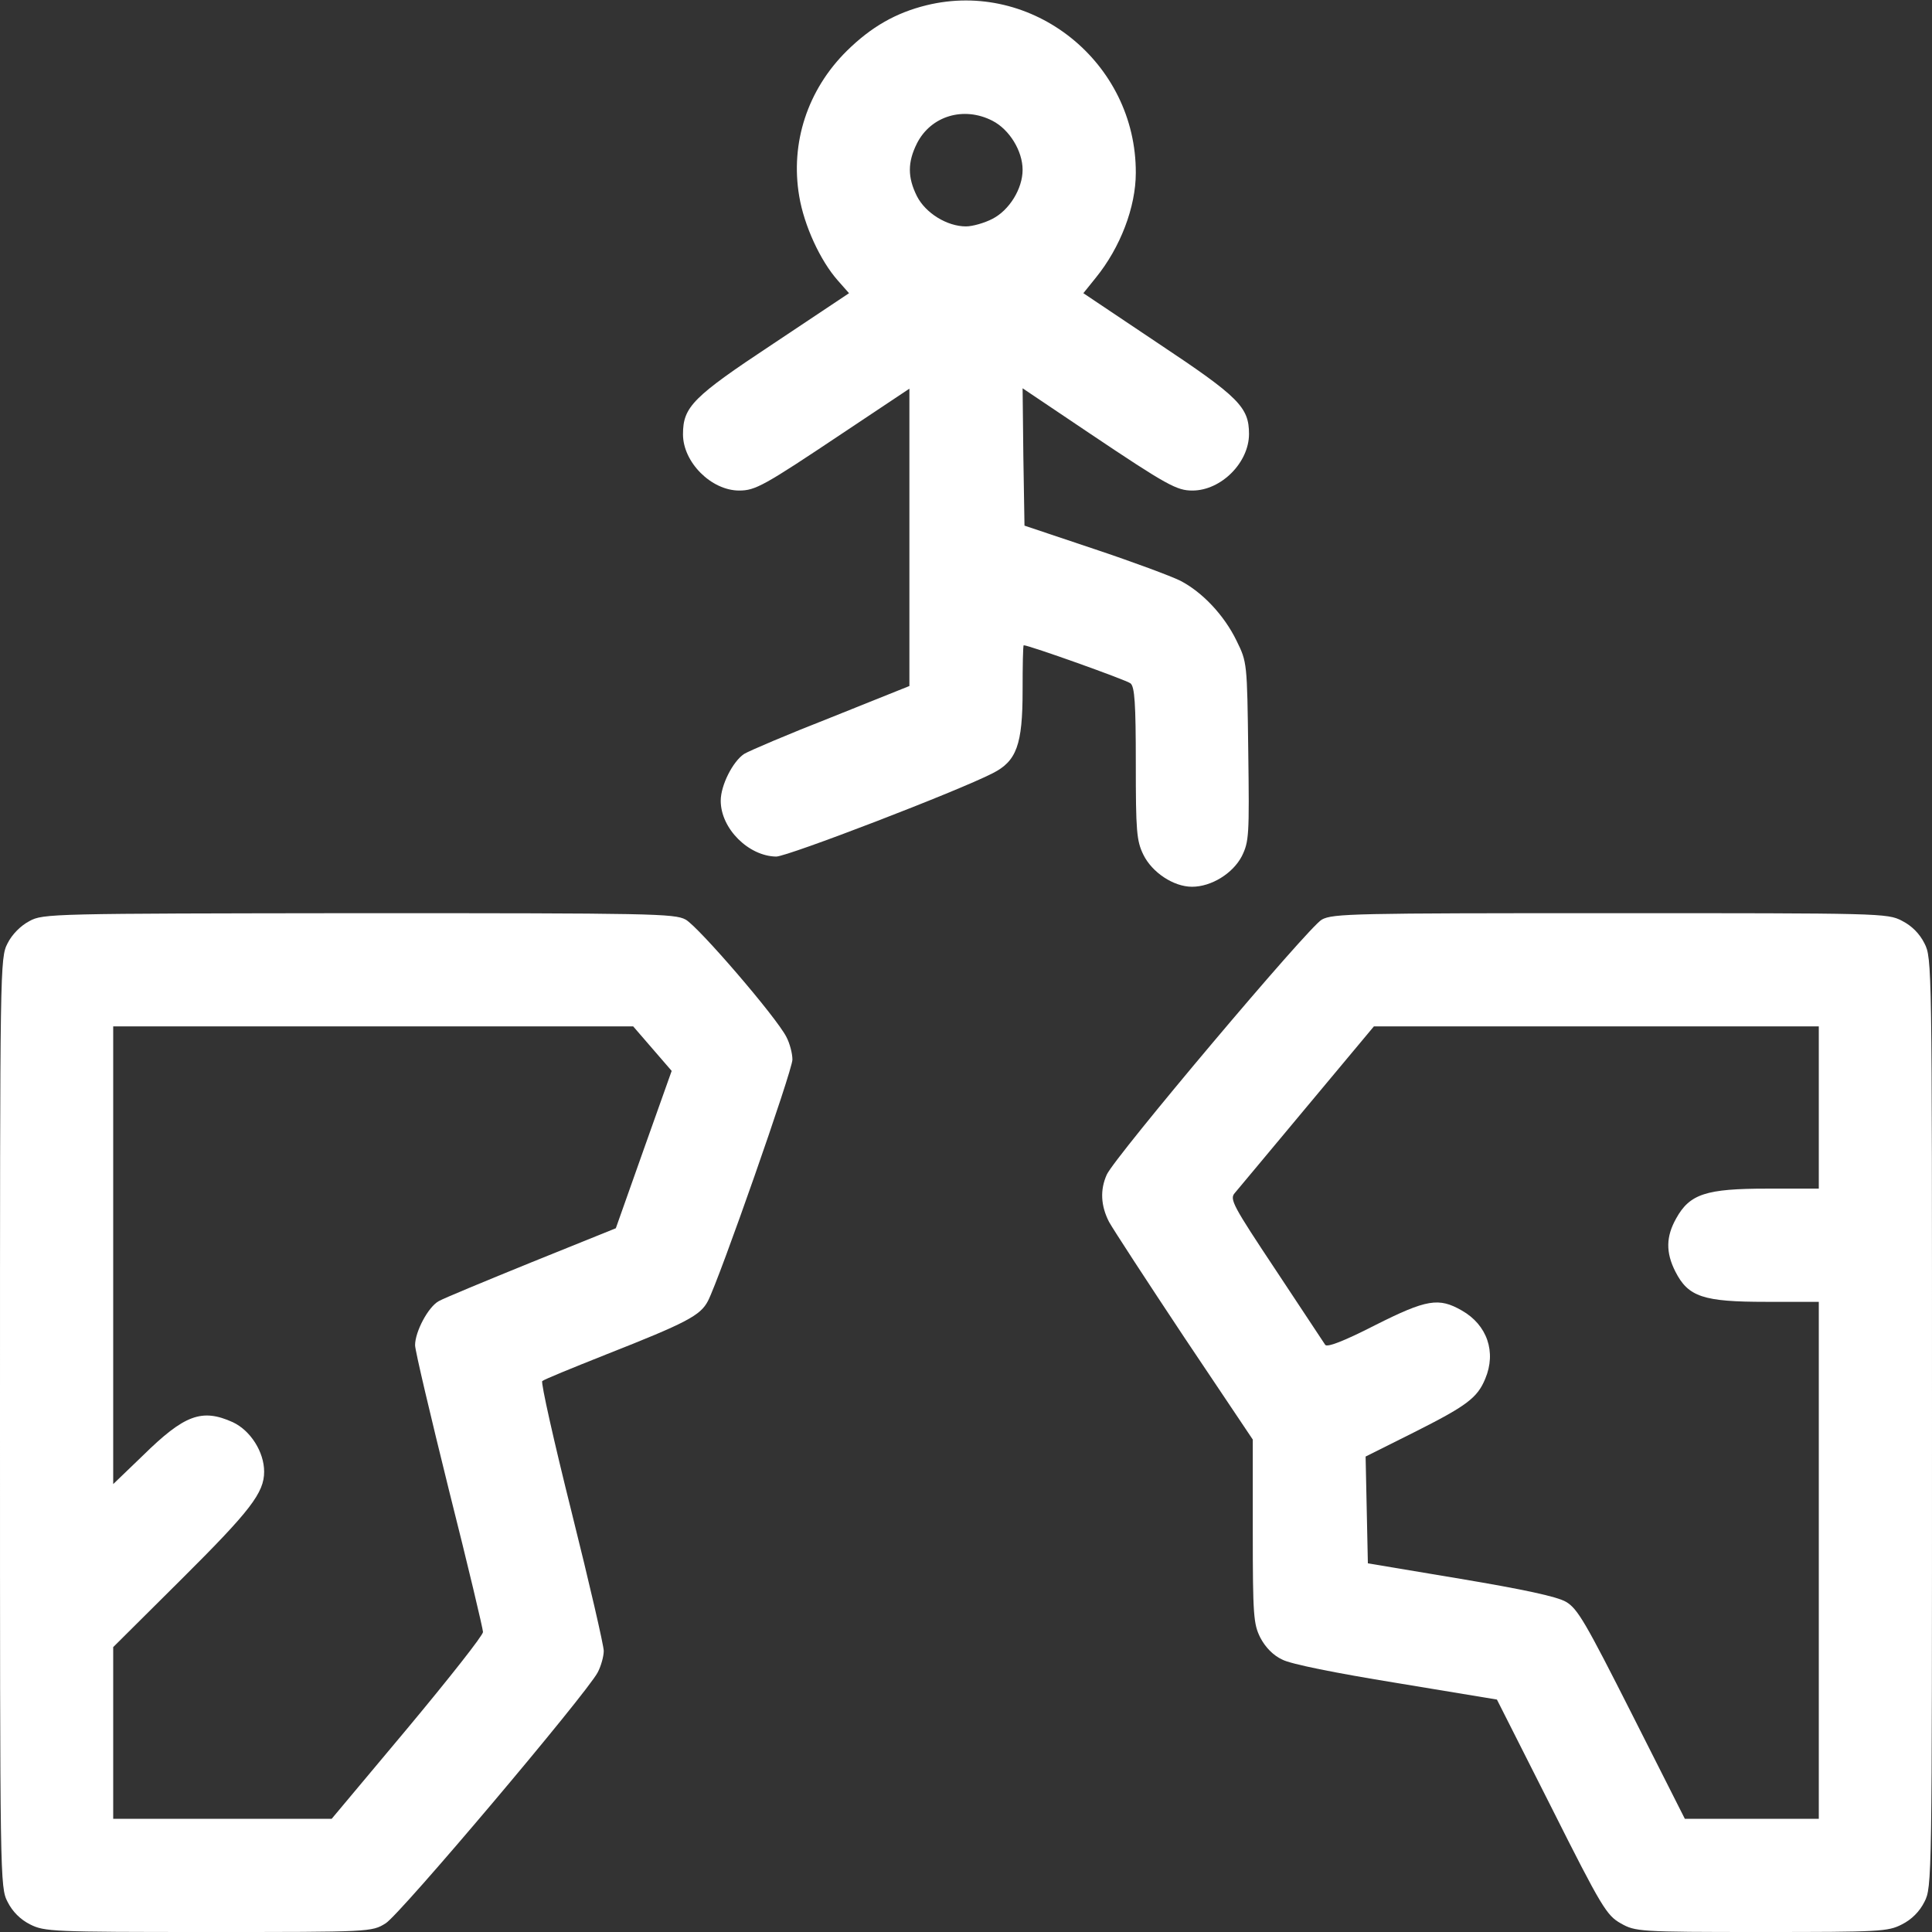 <?xml version="1.0" standalone="no"?>
<!DOCTYPE svg PUBLIC "-//W3C//DTD SVG 20010904//EN"
 "http://www.w3.org/TR/2001/REC-SVG-20010904/DTD/svg10.dtd">
<svg version="1.0" xmlns="http://www.w3.org/2000/svg"
 width="512pt" height="512pt" viewBox="0 0 512 512"
 preserveAspectRatio="xMidYMid meet">

<rect x="0" y="0" width="512" height="512" fill="#333333" stroke="none"/>

<g transform="translate(0,512) scale(0.1,-0.1)"
fill="#FFFFFF" stroke="none">
<path d="M2455 5106 c-81 -20 -146 -57 -211 -121 -104 -103 -150 -244 -126
-385 13 -78 56 -171 102 -223 l30 -34 -201 -134 c-213 -141 -239 -167 -239
-240 0 -74 75 -149 149 -149 43 0 66 13 274 152 l177 118 0 -394 0 -394 -207
-83 c-115 -45 -218 -89 -231 -97 -30 -20 -62 -83 -62 -124 0 -74 74 -147 147
-148 30 0 483 174 574 221 63 32 79 75 79 219 0 66 1 120 3 120 14 0 272 -92
283 -101 11 -9 14 -53 14 -212 0 -180 2 -205 20 -242 23 -47 80 -85 129 -85
51 0 108 35 132 81 19 39 20 54 17 278 -3 235 -3 236 -31 293 -33 68 -91 129
-149 159 -24 12 -126 50 -228 84 l-185 62 -3 182 -2 182 177 -119 c207 -139
232 -152 273 -152 76 0 150 74 150 150 0 71 -27 98 -239 239 l-200 134 33 41
c65 80 106 187 106 278 1 293 -274 513 -555 444z m175 -306 c45 -23 80 -80 80
-130 0 -50 -35 -107 -80 -130 -21 -11 -53 -20 -70 -20 -50 0 -107 35 -130 80
-25 50 -25 90 0 140 37 73 124 99 200 60z"/>
<path d="M78 2679 c-23 -12 -46 -35 -58 -59 -20 -39 -20 -57 -20 -1270 0
-1214 0 -1231 20 -1270 13 -26 34 -47 60 -60 38 -19 58 -20 472 -20 430 0 433
0 470 23 38 23 532 608 562 665 9 17 16 43 16 57 0 14 -38 179 -85 367 -47
188 -82 344 -78 348 4 4 80 35 168 70 216 85 251 104 271 142 31 60 224 611
224 640 0 16 -7 43 -16 60 -27 53 -233 292 -267 311 -29 16 -90 17 -867 17
-812 -1 -836 -1 -872 -21z m1651 -338 l51 -59 -74 -208 -74 -209 -223 -90
c-123 -50 -234 -96 -246 -103 -28 -15 -63 -81 -63 -117 0 -14 41 -187 90 -385
50 -198 90 -367 90 -375 0 -9 -90 -123 -200 -255 l-201 -240 -289 0 -290 0 0
228 0 227 181 180 c183 182 219 229 219 285 0 52 -36 109 -83 131 -82 37 -128
20 -238 -88 l-79 -76 0 606 0 607 689 0 689 0 51 -59z"/>
<path d="M3503 2683 c-35 -19 -549 -629 -570 -676 -18 -40 -16 -82 6 -125 11
-20 101 -158 200 -307 l181 -270 0 -243 c0 -224 2 -246 20 -282 13 -25 34 -47
58 -58 22 -12 143 -36 303 -62 l266 -44 144 -285 c134 -267 147 -287 184 -308
39 -22 47 -23 373 -23 314 0 335 1 372 20 26 13 47 34 60 60 20 39 20 56 20
1270 0 1214 0 1231 -20 1270 -13 26 -34 47 -60 60 -38 20 -57 20 -772 20 -679
0 -736 -1 -765 -17z m1317 -498 l0 -215 -137 0 c-162 0 -205 -14 -241 -79 -27
-48 -28 -90 -2 -141 34 -67 74 -80 240 -80 l140 0 0 -685 0 -685 -177 0 -178
0 -140 277 c-123 243 -144 280 -175 298 -24 14 -113 33 -280 61 l-245 41 -3
141 -3 142 128 64 c139 70 168 91 189 142 30 71 5 143 -62 181 -61 35 -93 30
-230 -39 -84 -43 -127 -59 -132 -52 -4 6 -63 95 -131 198 -113 170 -123 188
-109 204 8 9 94 113 192 230 l177 212 589 0 590 0 0 -215z"/>
</g>
</svg>
